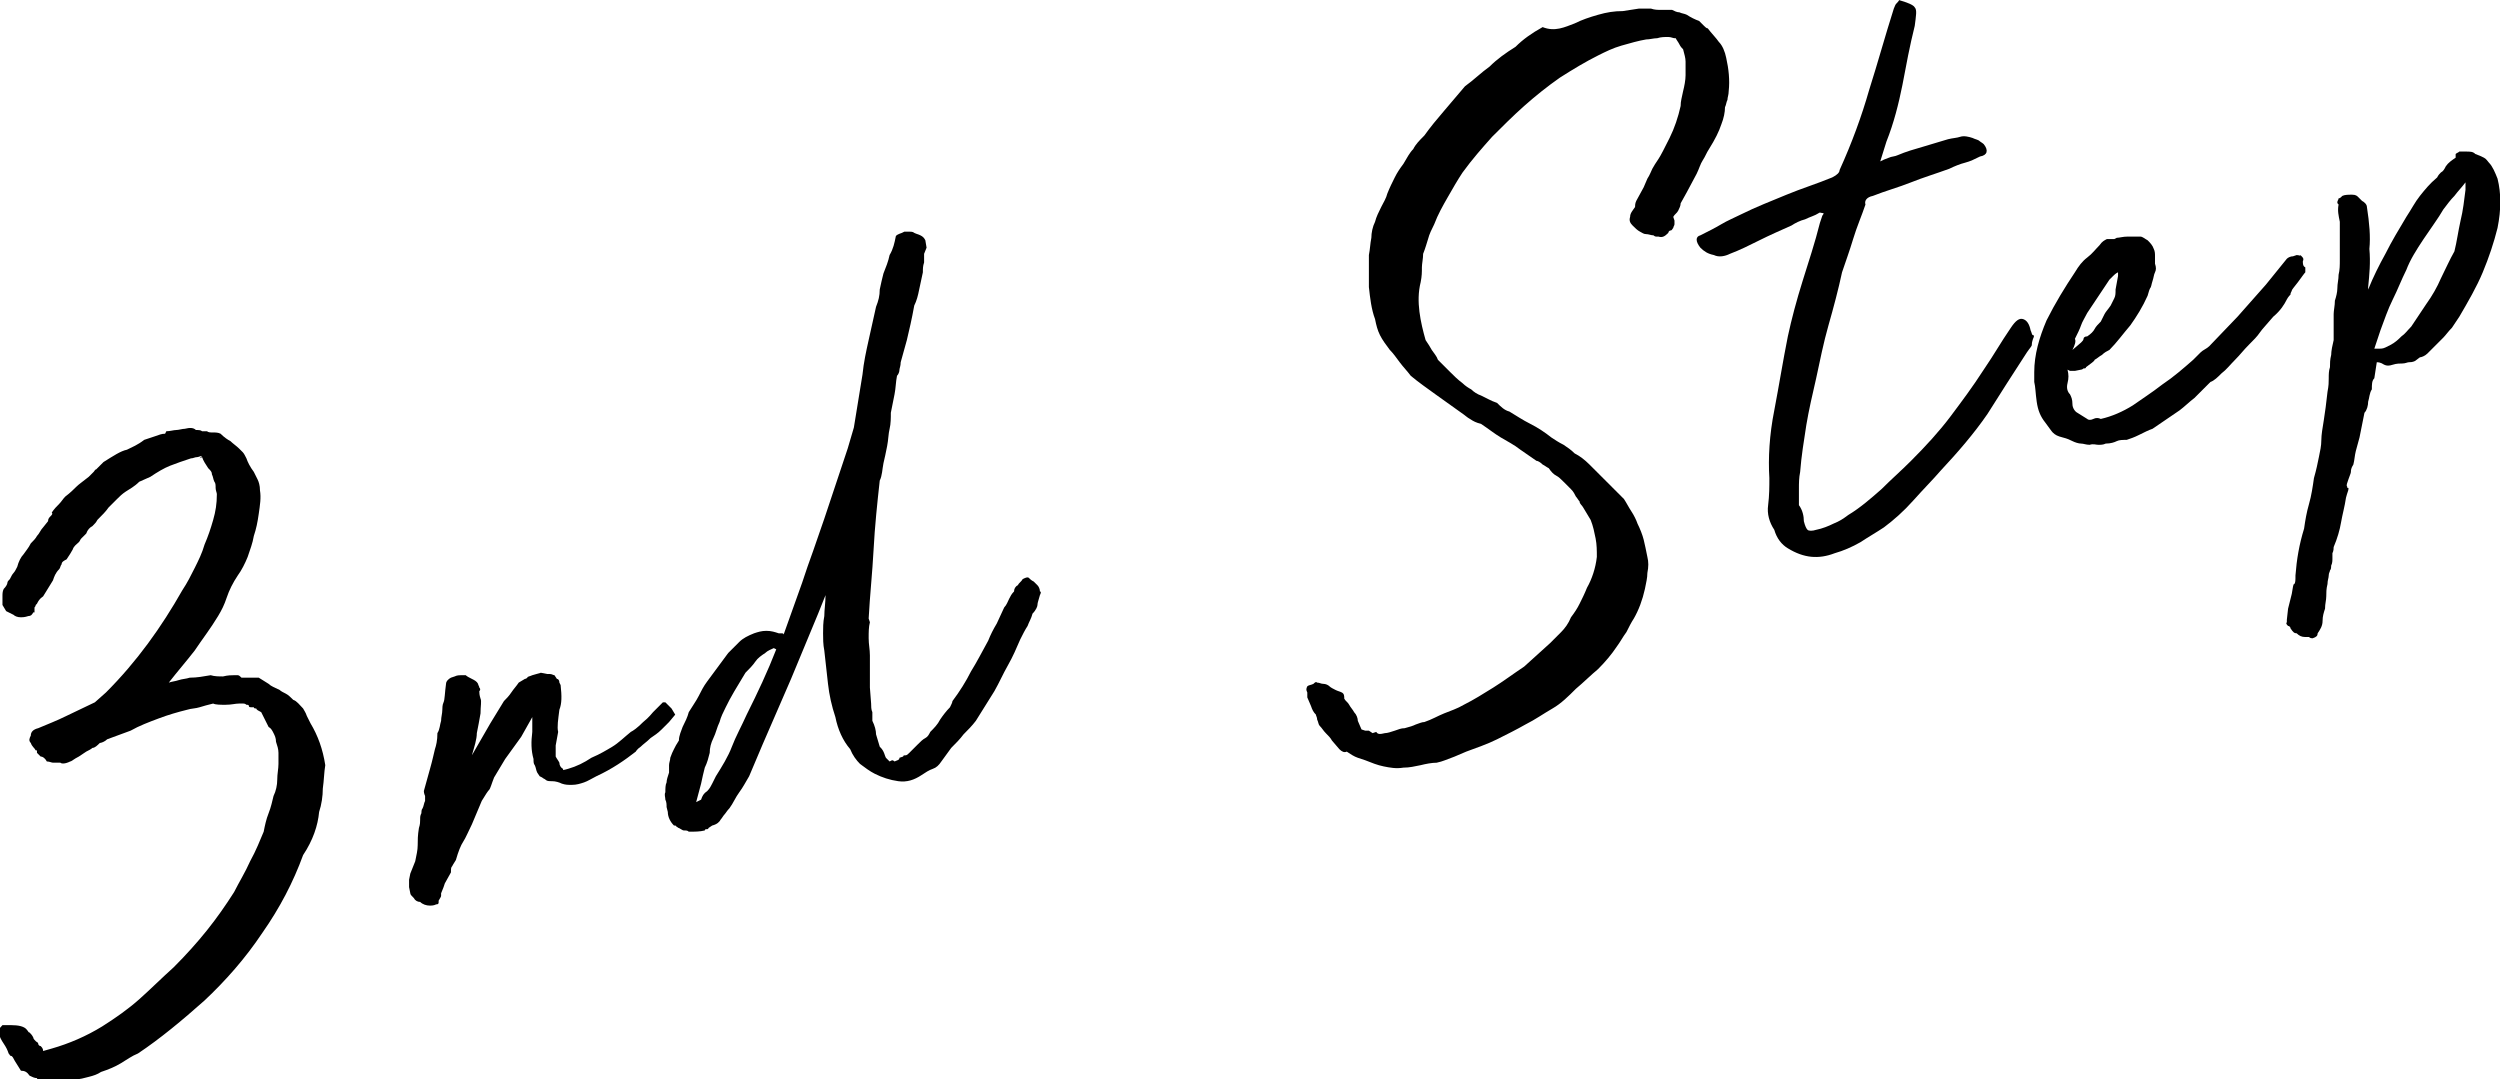 <?xml version="1.0" encoding="utf-8"?>
<!-- Generator: Adobe Illustrator 22.0.1, SVG Export Plug-In . SVG Version: 6.00 Build 0)  -->
<svg version="1.1" xmlns="http://www.w3.org/2000/svg" xmlns:xlink="http://www.w3.org/1999/xlink" x="0px" y="0px"
	 viewBox="0 0 202.9 87.6" style="enable-background:new 0 0 202.9 87.6;" xml:space="preserve">
<style type="text/css">
	.st0{fill:#FFE98F;}
	.st1{clip-path:url(#SVGID_2_);}
	.st2{fill:url(#);}
	.st3{fill:#FFEBE7;}
	.st4{opacity:0.2;fill:url(#);}
	.st5{fill:#F8A884;}
	.st6{clip-path:url(#SVGID_4_);}
	.st7{fill:#303030;}
	.st8{fill:#FFD59E;}
	.st9{fill:#AED7FF;}
	.st10{fill:#FFCC3D;}
	.st11{fill:#FFA89B;}
	.st12{opacity:0.75;}
	.st13{stroke:#000000;}
	.st14{fill:#FFFFFF;stroke:#000000;}
	.st15{fill:#4D5869;}
	.st16{fill:#FFFFFF;stroke:#000000;stroke-miterlimit:10;}
	.st17{fill:#1A1818;}
	.st18{opacity:0.57;fill:url(#);}
	.st19{clip-path:url(#SVGID_8_);}
	.st20{clip-path:url(#SVGID_12_);}
	.st21{stroke:#000000;stroke-miterlimit:10;}
	.st22{clip-path:url(#SVGID_14_);}
	.st23{clip-path:url(#SVGID_16_);}
	.st24{clip-path:url(#SVGID_20_);}
	.st25{clip-path:url(#SVGID_22_);}
	.st26{fill:#FFBCD2;}
	.st27{fill:#8AFFE3;}
	.st28{fill:#FFD5A1;}
	.st29{fill:none;stroke:#000000;stroke-width:2;stroke-miterlimit:10;}
	.st30{clip-path:url(#SVGID_26_);}
	.st31{clip-path:url(#SVGID_30_);}
	.st32{clip-path:url(#SVGID_32_);}
	.st33{clip-path:url(#SVGID_34_);}
	.st34{clip-path:url(#SVGID_36_);}
	.st35{fill:#D80C18;}
	.st36{fill:#004EA2;}
	.st37{clip-path:url(#SVGID_42_);}
	.st38{clip-path:url(#SVGID_44_);}
	.st39{clip-path:url(#SVGID_48_);}
	.st40{clip-path:url(#SVGID_52_);}
	.st41{clip-path:url(#SVGID_54_);}
	.st42{clip-path:url(#SVGID_56_);}
	.st43{clip-path:url(#SVGID_60_);}
	.st44{clip-path:url(#SVGID_62_);}
	.st45{clip-path:url(#SVGID_66_);}
	.st46{clip-path:url(#SVGID_70_);}
	.st47{clip-path:url(#SVGID_72_);}
	.st48{clip-path:url(#SVGID_74_);}
	.st49{clip-path:url(#SVGID_76_);}
	.st50{fill:#565454;}
	.st51{fill:#565454;stroke:#565454;stroke-width:0.305;}
	.st52{fill:#FF2874;}
	.st53{fill:#FFFFFF;}
	.st54{fill:#2A2A2B;}
	.st55{fill:#020101;}
	.st56{clip-path:url(#SVGID_82_);}
	.st57{fill:#C88366;}
	.st58{fill:#922111;}
	.st59{fill:#922111;stroke:#FFFFFF;stroke-width:0.13;}
	.st60{fill:none;stroke:#231815;stroke-width:1.314;stroke-miterlimit:10;}
	.st61{clip-path:url(#SVGID_84_);}
</style>
<g id="レイヤー_1">
	<g>
		<path d="M13.5,35c0.3,0,0.6-0.1,0.8-0.1s0.5-0.1,0.7-0.1c0.4-0.1,0.7-0.1,0.9,0.1c0.2,0,0.4,0,0.5,0.1c0.1,0,0.3,0,0.4,0
			c0.1,0.1,0.3,0.1,0.5,0.1c0.2,0,0.4,0,0.6,0.1c0.3,0.3,0.6,0.5,0.8,0.6c0.2,0.2,0.5,0.4,0.7,0.6c0.1,0.1,0.2,0.2,0.3,0.3
			c0.1,0.1,0.2,0.3,0.3,0.5c0.1,0.3,0.3,0.7,0.6,1.1c0.1,0.2,0.2,0.4,0.3,0.6c0.1,0.2,0.2,0.5,0.2,0.9c0.1,0.6,0,1.2-0.1,1.9
			s-0.2,1.2-0.4,1.8c-0.1,0.6-0.3,1.1-0.5,1.7c-0.2,0.5-0.5,1.1-0.8,1.5c-0.4,0.6-0.7,1.2-0.9,1.8S18,49.5,17.7,50
			c-0.6,1-1.3,1.9-1.9,2.8c-0.7,0.9-1.4,1.7-2.1,2.6c0.3-0.1,0.5-0.1,0.8-0.2s0.6-0.1,0.9-0.2c0.6,0,1.1-0.1,1.7-0.2
			c0.3,0.1,0.7,0.1,1,0.1c0.4-0.1,0.7-0.1,0.9-0.1c0.1,0,0.3,0,0.3,0c0.1,0,0.2,0.1,0.3,0.2c0.3,0,0.5,0,0.7,0c0.2,0,0.5,0,0.7,0
			c0.3,0.2,0.5,0.3,0.8,0.5c0.2,0.2,0.5,0.3,0.9,0.5c0.1,0.1,0.3,0.2,0.5,0.3c0.2,0.1,0.4,0.3,0.6,0.5c0.3,0.1,0.5,0.4,0.8,0.7
			c0.1,0.2,0.2,0.3,0.3,0.6c0.1,0.2,0.2,0.4,0.3,0.6c0.6,1,1,2.1,1.2,3.4c-0.1,0.6-0.1,1.2-0.2,1.9c0,0.6-0.1,1.3-0.3,1.9
			c-0.1,1.1-0.5,2.3-1.3,3.5c-0.8,2.2-1.9,4.3-3.3,6.3c-1.4,2.1-3,3.9-4.7,5.5c-1.8,1.6-3.6,3.1-5.4,4.3c-0.5,0.2-0.9,0.5-1.4,0.8
			c-0.5,0.3-1,0.5-1.6,0.7c-0.3,0.2-0.6,0.3-1,0.4s-0.7,0.2-1.1,0.2c-0.2,0.1-0.5,0.1-0.7,0.1c-0.2,0-0.5,0-0.8,0
			c-0.2,0-0.3,0-0.5,0c-0.1,0-0.3,0-0.4-0.1c-0.1,0-0.2,0-0.4,0c-0.2,0-0.3,0-0.3-0.1c-0.2,0-0.4-0.1-0.6-0.2
			C2.2,87,2,86.9,1.7,86.9l-0.5-0.8c-0.1-0.2-0.2-0.4-0.3-0.4s-0.1-0.1-0.2-0.2c-0.1-0.3-0.2-0.5-0.4-0.8c-0.2-0.3-0.3-0.5-0.4-0.8
			c-0.1-0.2,0-0.4,0.3-0.7l0.7,0c0.6,0,1.1,0.1,1.3,0.4c0.1,0.1,0.1,0.2,0.2,0.2c0.1,0.1,0.2,0.2,0.3,0.4c0,0.1,0.1,0.2,0.2,0.3
			c0.1,0.1,0.2,0.1,0.2,0.2c0,0.1,0.1,0.2,0.2,0.2c0.1,0.1,0.2,0.2,0.2,0.4l0.7-0.2c1.4-0.4,2.8-1,4.1-1.8c1.1-0.7,2.1-1.4,3-2.2
			c0.9-0.8,1.8-1.7,2.8-2.6c1-1,1.9-2,2.7-3c0.8-1,1.5-2,2.2-3.1c0.4-0.8,0.9-1.6,1.3-2.5c0.5-0.9,0.8-1.7,1.1-2.4
			c0.1-0.5,0.2-1,0.4-1.5c0.2-0.5,0.3-1,0.4-1.4c0.2-0.4,0.3-0.9,0.3-1.3c0-0.5,0.1-0.9,0.1-1.3c0-0.3,0-0.6,0-0.9
			c0-0.3-0.1-0.6-0.2-0.9c0-0.3-0.1-0.5-0.2-0.7c-0.1-0.2-0.2-0.4-0.4-0.5c-0.1-0.2-0.2-0.4-0.3-0.6c-0.1-0.2-0.2-0.4-0.3-0.6
			c-0.2-0.1-0.4-0.2-0.4-0.3c-0.1,0-0.2,0-0.2-0.1c-0.1,0-0.1,0-0.2,0c-0.1,0-0.2,0-0.2-0.1c0-0.1-0.1-0.1-0.2-0.1
			c-0.1-0.1-0.2-0.1-0.3-0.1c-0.1,0-0.2,0-0.3,0c-0.3,0-0.6,0.1-1.1,0.1c-0.4,0-0.8,0-1-0.1c-0.4,0.1-0.8,0.2-1.1,0.3
			c-0.3,0.1-0.7,0.1-1,0.2c-0.8,0.2-1.5,0.4-2.3,0.7c-0.8,0.3-1.6,0.6-2.3,1L8.7,60c-0.2,0.2-0.5,0.3-0.6,0.3
			c-0.2,0.2-0.4,0.4-0.6,0.4c-0.1,0.1-0.3,0.2-0.5,0.3l-0.6,0.4c-0.4,0.2-0.6,0.4-0.7,0.4C5.3,62,5,62,4.9,61.9c-0.2,0-0.4,0-0.6,0
			c-0.1,0-0.3-0.1-0.5-0.1c-0.1-0.2-0.3-0.4-0.5-0.4c0,0-0.1-0.1-0.3-0.3l0-0.2c0,0-0.1,0-0.1,0c-0.1-0.2-0.3-0.3-0.4-0.6
			c-0.2-0.2-0.1-0.4,0-0.6c0-0.3,0.2-0.5,0.6-0.6c0.7-0.3,1.5-0.6,2.3-1c0.8-0.4,1.5-0.7,2.3-1.1l0.9-0.8c2.5-2.5,4.5-5.3,6.2-8.3
			c0.4-0.6,0.7-1.2,1-1.8c0.3-0.6,0.6-1.2,0.8-1.9c0.3-0.7,0.5-1.3,0.7-2c0.2-0.7,0.3-1.3,0.3-2.1c0-0.1-0.1-0.3-0.1-0.5
			c0-0.2,0-0.4-0.1-0.5c-0.1-0.2-0.1-0.4-0.2-0.6c0-0.2-0.1-0.3-0.3-0.5c-0.2-0.3-0.4-0.6-0.5-0.9l-0.2,0.1L16.4,37
			c-0.1,0-0.3,0.1-0.4,0.1c-0.2,0-0.3,0.1-0.5,0.1c-0.6,0.2-1.2,0.4-1.7,0.6c-0.5,0.2-1,0.5-1.6,0.9l-0.9,0.4
			c-0.4,0.4-0.8,0.6-1.1,0.8c-0.3,0.2-0.5,0.4-0.7,0.6c-0.2,0.2-0.4,0.4-0.7,0.7c-0.2,0.3-0.5,0.6-0.9,1c-0.1,0.2-0.2,0.3-0.4,0.5
			C7.3,42.8,7.1,43,7,43.3c-0.2,0.2-0.3,0.3-0.4,0.4c-0.1,0.1-0.1,0.2-0.2,0.3c-0.2,0.2-0.4,0.3-0.5,0.6c-0.1,0.2-0.3,0.5-0.5,0.8
			C5.2,45.5,5,45.6,5,45.8c-0.1,0.1-0.1,0.3-0.2,0.4c-0.3,0.3-0.4,0.6-0.5,0.9l-0.8,1.3C3.2,48.6,3.1,48.8,3,49
			c-0.1,0.1-0.1,0.1-0.1,0.1c0,0,0,0.1-0.1,0.2c0,0.1,0,0.2,0,0.2c0,0.1,0,0.1,0,0.2l-0.1,0c-0.1,0.2-0.2,0.3-0.4,0.3
			c-0.3,0.1-0.5,0.1-0.6,0.1c-0.3,0-0.5-0.1-0.6-0.2c-0.2-0.1-0.4-0.2-0.6-0.3l-0.3-0.5c0-0.2,0-0.5,0-0.7c0-0.2,0-0.4,0.1-0.6
			c0.2-0.2,0.3-0.4,0.3-0.5c0-0.1,0.1-0.2,0.2-0.3c0.1-0.2,0.2-0.4,0.3-0.5c0.1-0.1,0.2-0.3,0.3-0.5c0.1-0.4,0.3-0.8,0.5-1
			c0.2-0.3,0.4-0.5,0.6-0.9c0.2-0.2,0.4-0.4,0.5-0.6c0.2-0.2,0.3-0.5,0.5-0.7l0.4-0.5c0-0.2,0.1-0.3,0.2-0.4s0.2-0.2,0.1-0.3
			c0.2-0.3,0.4-0.5,0.6-0.7c0.2-0.2,0.3-0.4,0.5-0.6c0.4-0.3,0.7-0.6,0.9-0.8c0.2-0.2,0.5-0.4,1-0.8c0.2-0.2,0.3-0.3,0.4-0.4
			c0.1-0.1,0.1-0.2,0.2-0.2c0.1-0.1,0.1-0.1,0.2-0.2c0.1-0.1,0.2-0.2,0.4-0.4c0.8-0.5,1.4-0.9,1.9-1c0.4-0.2,0.9-0.4,1.4-0.8
			c0.3-0.1,0.6-0.2,0.9-0.3c0.3-0.1,0.5-0.2,0.8-0.2L13.5,35z"/>
		<path d="M54.8,58l-0.5,0.6c-0.1,0.1-0.3,0.3-0.6,0.6s-0.6,0.5-0.9,0.7c-0.3,0.3-0.6,0.5-0.8,0.7c-0.3,0.2-0.4,0.4-0.4,0.4
			c-0.9,0.7-1.9,1.4-3.2,2c-0.4,0.2-0.7,0.4-1,0.5c-0.3,0.1-0.6,0.2-1,0.2c-0.3,0-0.5,0-0.8-0.1c-0.2-0.1-0.5-0.2-0.8-0.2
			c-0.2,0-0.4,0-0.5-0.1c-0.1-0.1-0.2-0.1-0.3-0.2L43.8,63l-0.2-0.3c-0.1-0.2-0.1-0.4-0.2-0.6c-0.1-0.1-0.1-0.3-0.1-0.5
			c-0.2-0.7-0.2-1.4-0.1-2.2c0-0.5,0-0.9,0-1.2l-0.9,1.6L41,61.6l-0.9,1.5c-0.2,0.5-0.3,0.9-0.4,1c-0.1,0.1-0.3,0.4-0.6,0.9
			l-0.8,1.9c-0.3,0.6-0.5,1.1-0.7,1.4c-0.2,0.3-0.4,0.8-0.6,1.5c-0.2,0.3-0.3,0.5-0.3,0.5c-0.1,0.1-0.1,0.2-0.1,0.5l-0.5,0.9L36,72
			l-0.2,0.5c0,0.1,0,0.2,0,0.2c0,0.1-0.1,0.2-0.2,0.4l0,0.1c0,0.1,0,0.2-0.2,0.2c-0.2,0.1-0.4,0.1-0.5,0.1c-0.3,0-0.6-0.1-0.8-0.3
			c-0.2,0-0.4-0.1-0.5-0.3c-0.2-0.2-0.3-0.3-0.3-0.4L33.2,72c0-0.1,0-0.2,0-0.3c0-0.1,0-0.2,0-0.3l0.1-0.5l0.4-1
			c0.1-0.5,0.2-0.9,0.2-1.3c0-0.4,0-0.8,0.1-1.4c0.1-0.3,0.1-0.5,0.1-0.7c0-0.2,0-0.3,0.1-0.5c0-0.1,0-0.3,0.1-0.4
			c0.1-0.2,0.1-0.4,0.2-0.6c0-0.2,0-0.4,0-0.4c0,0-0.1-0.2-0.1-0.4l0.5-1.8c0.2-0.7,0.3-1.2,0.4-1.6c0.1-0.3,0.2-0.7,0.2-1.3
			c0.2-0.3,0.2-0.7,0.3-1c0-0.3,0.1-0.6,0.1-0.9c0-0.1,0-0.4,0.1-0.6s0.1-0.8,0.2-1.5c0-0.2,0.2-0.4,0.4-0.5l0.3-0.1
			c0.2-0.1,0.4-0.1,0.5-0.1c0.1,0,0.2,0,0.4,0c0.1,0.1,0.3,0.2,0.5,0.3c0.2,0.1,0.4,0.2,0.5,0.4c0,0.1,0.1,0.2,0.1,0.3
			c0.1,0.1,0.1,0.2,0,0.3c0,0.1,0,0.3,0.1,0.6c0.1,0.2,0,0.6,0,1.2c-0.1,0.6-0.2,1.1-0.3,1.6c0,0.5-0.2,1.1-0.4,1.8l1.5-2.6l1.1-1.8
			c0.2-0.2,0.4-0.4,0.6-0.7c0.2-0.3,0.4-0.5,0.6-0.8l0.5-0.3c0.1,0,0.2-0.1,0.2-0.1c0-0.1,0.2-0.1,0.4-0.2l0.7-0.2l0.5,0.1
			c0,0,0.1,0,0.2,0c0.2,0,0.3,0.1,0.4,0.1l0.2,0.3c0.1,0,0.2,0.1,0.2,0.3l0.1,0.2c0.1,0.9,0.1,1.5-0.1,2c-0.1,0.8-0.2,1.4-0.1,1.8
			l-0.2,1.1l0,0.9c0.1,0.2,0.2,0.3,0.3,0.5c0,0.2,0.1,0.4,0.3,0.5l0,0.1l0.4-0.1c0.7-0.2,1.3-0.5,1.9-0.9c0.7-0.3,1.2-0.6,1.7-0.9
			s1-0.8,1.5-1.2c0.2-0.1,0.5-0.3,1-0.8c0.5-0.4,0.7-0.7,0.8-0.8l0.8-0.8L54,57l0.5,0.5L54.8,58z"/>
		<path d="M72.7,19.2c0-0.1,0.2-0.2,0.5-0.3l0.2-0.1c0.1,0,0.2,0,0.4,0c0.1,0,0.3,0,0.4,0.1c0.2,0.1,0.3,0.1,0.5,0.2
			c0.2,0.1,0.3,0.2,0.4,0.4l0.1,0.6L75,20.6l0,0.1L75,21.3c-0.1,0.3-0.1,0.5-0.1,0.8c-0.1,0.5-0.2,0.9-0.3,1.4
			c-0.1,0.5-0.2,0.9-0.4,1.3c-0.1,0.6-0.2,1-0.3,1.5c-0.1,0.4-0.2,0.9-0.3,1.3l-0.5,1.8c0,0.3-0.1,0.5-0.1,0.6
			c0,0.2-0.1,0.4-0.2,0.5c-0.1,0.5-0.1,1-0.2,1.5c-0.1,0.5-0.2,1-0.3,1.5c0,0.4,0,0.9-0.1,1.3s-0.1,0.9-0.2,1.4
			c-0.1,0.5-0.2,1-0.3,1.4c-0.1,0.5-0.1,1-0.3,1.4c-0.2,1.8-0.4,3.7-0.5,5.6s-0.3,3.7-0.4,5.6l0.1,0.3c-0.1,0.4-0.1,0.8-0.1,1.3
			c0,0.5,0.1,0.9,0.1,1.4c0,0.4,0,0.9,0,1.3c0,0.5,0,0.9,0,1.3l0.1,1.3c0,0.2,0,0.5,0.1,0.7c0,0.2,0,0.4,0,0.7
			c0.2,0.4,0.3,0.8,0.3,1.1c0.1,0.3,0.2,0.7,0.3,1c0.1,0.1,0.2,0.2,0.3,0.4c0.1,0.2,0.1,0.3,0.2,0.5l0.3,0.3l0.2-0.1
			c0,0,0.1,0,0.2,0.1c0.2-0.1,0.4-0.1,0.4-0.3l0.3-0.1c0-0.1,0.1-0.1,0.2-0.1c0.1,0,0.2-0.1,0.3-0.2l0.7-0.7
			c0.2-0.2,0.4-0.4,0.6-0.5c0.2-0.1,0.3-0.3,0.4-0.5c0.3-0.3,0.6-0.6,0.8-1c0.2-0.3,0.5-0.7,0.8-1c0.1-0.2,0.2-0.4,0.2-0.5
			c0.6-0.8,1.1-1.6,1.5-2.4c0.5-0.8,0.9-1.6,1.4-2.5c0.2-0.5,0.4-0.9,0.7-1.4c0.2-0.4,0.4-0.9,0.6-1.3c0.2-0.2,0.3-0.5,0.4-0.7
			c0.1-0.2,0.2-0.4,0.4-0.6c0-0.2,0.1-0.4,0.3-0.5c0.1-0.2,0.3-0.3,0.4-0.5c0.2-0.1,0.4-0.2,0.5-0.1c0.1,0.1,0.2,0.2,0.4,0.3
			c0.1,0.1,0.2,0.2,0.3,0.3c0.1,0.1,0.2,0.3,0.2,0.5c0.1,0,0.1,0.1,0,0.3c-0.1,0.4-0.2,0.6-0.2,0.8c0,0.1-0.1,0.4-0.4,0.7
			c-0.1,0.4-0.3,0.7-0.4,1c-0.2,0.3-0.4,0.7-0.6,1.1c-0.3,0.7-0.6,1.4-1,2.1c-0.4,0.7-0.7,1.4-1.1,2.1l-1.5,2.4
			c-0.3,0.4-0.7,0.8-1,1.1c-0.3,0.4-0.6,0.7-1,1.1l-0.8,1.1c-0.2,0.3-0.4,0.5-0.7,0.6c-0.3,0.1-0.6,0.3-0.9,0.5
			c-0.6,0.4-1.2,0.6-1.9,0.5s-1.3-0.3-1.9-0.6c-0.4-0.2-0.8-0.5-1.2-0.8c-0.3-0.3-0.6-0.7-0.8-1.2c-0.6-0.7-1-1.6-1.2-2.6
			c-0.3-0.9-0.5-1.8-0.6-2.7c-0.1-0.9-0.2-1.8-0.3-2.7c-0.1-0.5-0.1-1-0.1-1.4c0-0.4,0-0.9,0.1-1.4c0-0.5,0.1-1.1,0.1-1.7l-0.6,1.5
			l-2.2,5.3l-2.3,5.3L60.8,63c-0.3,0.5-0.5,0.9-0.8,1.3c-0.3,0.4-0.5,0.9-0.8,1.3c-0.2,0.2-0.3,0.4-0.4,0.5
			c-0.1,0.1-0.2,0.3-0.3,0.4c-0.1,0.2-0.3,0.4-0.7,0.5l-0.3,0.2c0,0.1-0.1,0.1-0.2,0.1c0,0-0.1,0-0.1,0.1c-0.4,0.1-0.8,0.1-1.3,0.1
			c-0.1-0.1-0.2-0.1-0.4-0.1c-0.1,0-0.2-0.1-0.4-0.2c-0.1,0-0.1-0.1-0.2-0.1C54.9,67,54.8,67,54.7,67c-0.3-0.3-0.5-0.7-0.5-1.1
			l-0.1-0.4c0-0.2,0-0.4-0.1-0.6c0-0.2-0.1-0.4,0-0.6c0-0.3,0-0.6,0.1-0.8c0-0.2,0.1-0.5,0.2-0.8c0-0.2,0-0.4,0-0.6
			c0-0.2,0.1-0.4,0.1-0.6c0.1-0.3,0.2-0.5,0.3-0.7c0.1-0.2,0.2-0.4,0.4-0.7c0-0.4,0.2-0.8,0.3-1.1c0.2-0.4,0.4-0.8,0.5-1.2
			c0.3-0.5,0.6-0.9,0.8-1.3c0.2-0.4,0.4-0.8,0.7-1.2l1.7-2.3c0.3-0.3,0.6-0.6,0.9-0.9c0.3-0.3,0.7-0.5,1.2-0.7
			c0.3-0.1,0.6-0.2,1-0.2c0.4,0,0.7,0.1,1,0.2c0.1,0,0.1,0,0.2,0c0.1,0,0.2,0,0.2,0.1l1.5-4.2c0.3-0.9,0.6-1.8,0.9-2.6
			c0.3-0.9,0.6-1.7,0.9-2.6l1.9-5.7l0.5-1.7l0.7-4.3c0.1-1,0.3-1.9,0.5-2.8c0.2-0.9,0.4-1.8,0.6-2.7c0.2-0.5,0.3-0.9,0.3-1.4
			c0.1-0.5,0.2-0.9,0.3-1.3c0.2-0.5,0.4-1,0.5-1.5C72.5,20.2,72.6,19.7,72.7,19.2z M62.8,52.6c-0.2,0.1-0.5,0.2-0.7,0.4
			c-0.3,0.2-0.6,0.4-0.8,0.7s-0.5,0.6-0.8,0.9l-0.9,1.5c-0.3,0.5-0.5,0.9-0.7,1.3c-0.2,0.4-0.4,0.8-0.5,1.2
			c-0.2,0.4-0.3,0.9-0.5,1.3c-0.2,0.4-0.3,0.8-0.3,1.2c-0.1,0.4-0.2,0.8-0.4,1.2c-0.1,0.4-0.2,0.8-0.3,1.3l-0.4,1.5l0.4-0.2
			c0.1-0.3,0.2-0.5,0.5-0.7c0.2-0.2,0.3-0.4,0.4-0.6c0.1-0.2,0.2-0.4,0.3-0.6c0.5-0.8,1-1.6,1.3-2.4s0.8-1.7,1.2-2.6
			c0.9-1.8,1.7-3.5,2.4-5.3L62.8,52.6C62.8,52.6,62.8,52.6,62.8,52.6z"/>
		<path d="M127.8,1.9c0.6-0.3,1.2-0.5,1.9-0.7c0.7-0.2,1.3-0.3,2-0.3l1.3-0.2c0.1,0,0.3,0,0.5,0c0.2,0,0.4,0,0.5,0
			c0.3,0.1,0.5,0.1,0.8,0.1c0.2,0,0.5,0,0.9,0c0.2,0.1,0.4,0.2,0.6,0.2c0.2,0.1,0.4,0.1,0.6,0.2c0.3,0.2,0.7,0.4,1,0.5
			c0.2,0.2,0.3,0.3,0.4,0.4c0.1,0.1,0.2,0.2,0.3,0.2c0.3,0.4,0.7,0.8,0.9,1.1c0.3,0.3,0.5,0.8,0.6,1.3c0.2,0.9,0.3,1.8,0.2,2.7
			c0,0.3-0.1,0.5-0.1,0.7c-0.1,0.2-0.1,0.4-0.2,0.6c0,0.4-0.1,0.9-0.3,1.4c-0.2,0.6-0.5,1.2-1,2c-0.2,0.3-0.3,0.6-0.5,0.9
			c-0.2,0.3-0.3,0.7-0.5,1.1l-0.8,1.5l-0.5,0.9c0,0.2-0.1,0.4-0.2,0.6c-0.1,0.2-0.3,0.3-0.4,0.5l0.1,0.3c0,0.1,0,0.2,0,0.3
			c0,0.1-0.1,0.2-0.1,0.3c-0.1,0.1-0.1,0.2-0.2,0.2c-0.1,0-0.2,0.1-0.2,0.2c-0.3,0.3-0.5,0.4-0.8,0.3c-0.1,0-0.1,0-0.2,0
			c0,0-0.1,0-0.2-0.1c-0.2,0-0.4-0.1-0.6-0.1c-0.2,0-0.3-0.1-0.5-0.2c-0.2-0.1-0.4-0.3-0.6-0.5c-0.2-0.2-0.3-0.4-0.2-0.7
			c0-0.3,0.2-0.5,0.4-0.8c0-0.1,0-0.3,0.1-0.5l0.6-1.1l0.3-0.7c0.2-0.3,0.3-0.6,0.4-0.8c0.1-0.2,0.3-0.5,0.5-0.8
			c0.2-0.3,0.5-0.9,0.9-1.7c0.4-0.8,0.7-1.7,0.9-2.6c0-0.4,0.1-0.7,0.2-1.2c0.1-0.4,0.2-0.9,0.2-1.3c0-0.4,0-0.8,0-1.1
			c0-0.3-0.1-0.6-0.2-1c-0.1-0.1-0.2-0.2-0.3-0.4c-0.1-0.2-0.2-0.3-0.3-0.5l-0.1,0c-0.1,0-0.3-0.1-0.5-0.1c-0.3,0-0.6,0-0.9,0.1
			c-0.3,0-0.6,0.1-0.9,0.1c-0.6,0.1-1.3,0.3-2,0.5c-0.7,0.2-1.3,0.5-1.9,0.8c-1,0.5-2,1.1-3.1,1.8c-1,0.7-2,1.5-2.9,2.3
			c-0.9,0.8-1.8,1.7-2.6,2.5c-0.8,0.9-1.6,1.8-2.4,2.9c-0.4,0.6-0.8,1.3-1.2,2c-0.4,0.7-0.8,1.4-1.1,2.2c-0.2,0.4-0.4,0.8-0.5,1.2
			c-0.1,0.3-0.2,0.7-0.4,1.2c0,0.4-0.1,0.8-0.1,1.1c0,0.4,0,0.7-0.1,1.2c-0.2,0.8-0.2,1.6-0.1,2.4c0.1,0.8,0.3,1.6,0.5,2.3
			c0.2,0.3,0.4,0.6,0.5,0.8c0.2,0.3,0.4,0.5,0.5,0.8c0.3,0.3,0.7,0.7,1,1c0.3,0.3,0.6,0.6,1,0.9c0.2,0.2,0.5,0.4,0.7,0.5
			c0.2,0.2,0.5,0.4,0.8,0.5c0.2,0.1,0.4,0.2,0.6,0.3c0.2,0.1,0.4,0.2,0.7,0.3c0.3,0.3,0.6,0.6,1,0.7c0.5,0.3,1.1,0.7,1.7,1
			c0.6,0.3,1.2,0.7,1.7,1.1c0.3,0.2,0.6,0.4,1,0.6c0.3,0.2,0.6,0.4,0.9,0.7c0.4,0.2,0.8,0.5,1.2,0.9c0.4,0.4,0.7,0.7,1,1
			c0.3,0.3,0.6,0.6,0.9,0.9c0.3,0.3,0.6,0.6,0.9,0.9c0.2,0.3,0.4,0.7,0.6,1c0.2,0.3,0.4,0.7,0.5,1c0.2,0.4,0.4,0.9,0.5,1.3
			c0.1,0.4,0.2,0.9,0.3,1.4c0.1,0.4,0.1,0.8,0,1.3c0,0.4-0.1,0.8-0.2,1.3c-0.2,0.9-0.5,1.7-0.9,2.4c-0.2,0.3-0.4,0.7-0.6,1.1
			c-0.3,0.4-0.5,0.8-0.8,1.2c-0.4,0.6-0.9,1.2-1.5,1.8c-0.6,0.5-1.2,1.1-1.8,1.6c-0.6,0.6-1.2,1.2-1.9,1.6c-0.7,0.4-1.4,0.9-2.2,1.3
			c-0.7,0.4-1.5,0.8-2.3,1.2c-0.8,0.4-1.7,0.7-2.5,1c-0.5,0.2-0.9,0.4-1.2,0.5s-0.7,0.3-1.2,0.4c-0.4,0-0.9,0.1-1.3,0.2
			c-0.5,0.1-0.9,0.2-1.4,0.2c-0.6,0.1-1.1,0-1.6-0.1c-0.5-0.1-1-0.3-1.5-0.5l-0.6-0.2c-0.3-0.1-0.6-0.3-0.9-0.5
			c-0.2,0.1-0.4,0-0.6-0.2l-0.6-0.7c-0.1-0.2-0.3-0.4-0.5-0.6s-0.3-0.4-0.5-0.6c-0.1-0.1-0.1-0.3-0.2-0.5c0-0.2-0.1-0.3-0.1-0.4
			c-0.2-0.2-0.3-0.4-0.4-0.7c-0.1-0.2-0.2-0.5-0.3-0.7c0-0.1,0-0.3,0-0.4c-0.1-0.2-0.1-0.3,0-0.5c0.1-0.1,0.3-0.1,0.5-0.2
			c0.1-0.1,0.2-0.2,0.3-0.1c0.2,0,0.3,0.1,0.5,0.1c0.2,0,0.4,0.1,0.5,0.2c0.1,0.1,0.3,0.2,0.5,0.3c0.2,0.1,0.3,0.1,0.5,0.2
			c0.2,0.1,0.2,0.3,0.2,0.5c0.1,0.2,0.3,0.3,0.4,0.5c0.1,0.2,0.3,0.4,0.4,0.6c0.2,0.2,0.3,0.5,0.3,0.7c0.1,0.2,0.2,0.5,0.3,0.7
			l0.3,0.1c0.1,0,0.1,0,0.2,0l0.1,0l0.3,0.2l0.3-0.1c0.1,0.2,0.3,0.2,0.7,0.1c0.2,0,0.5-0.1,0.8-0.2c0.3-0.1,0.5-0.2,0.8-0.2
			c0.4-0.1,0.7-0.2,0.9-0.3c0.3-0.1,0.5-0.2,0.7-0.2c0.6-0.2,1.1-0.5,1.6-0.7c0.5-0.2,1.1-0.4,1.6-0.7c0.8-0.4,1.6-0.9,2.4-1.4
			c0.8-0.5,1.6-1.1,2.5-1.7l2.1-1.9c0.3-0.3,0.6-0.6,0.9-0.9c0.3-0.3,0.6-0.7,0.8-1.2c0.3-0.4,0.5-0.7,0.7-1.1
			c0.2-0.4,0.4-0.8,0.6-1.3c0.4-0.7,0.7-1.6,0.8-2.5c0-0.5,0-1-0.1-1.5c-0.1-0.5-0.2-1-0.4-1.5l-0.6-1c-0.1-0.2-0.3-0.3-0.3-0.5
			c-0.1-0.1-0.2-0.3-0.3-0.4c-0.1-0.2-0.2-0.4-0.4-0.6c-0.2-0.2-0.4-0.4-0.6-0.6c-0.2-0.2-0.4-0.4-0.6-0.5c-0.2-0.1-0.4-0.3-0.6-0.6
			c-0.2-0.1-0.3-0.2-0.5-0.3c-0.2-0.2-0.4-0.3-0.5-0.3l-1.3-0.9c-0.5-0.4-1.1-0.7-1.6-1c-0.5-0.3-1-0.7-1.6-1.1
			c-0.4-0.1-0.6-0.2-0.9-0.4c-0.2-0.1-0.4-0.3-0.7-0.5c-0.7-0.5-1.4-1-2.1-1.5s-1.4-1-2-1.5c-0.3-0.4-0.6-0.7-0.9-1.1
			c-0.3-0.4-0.5-0.7-0.8-1c-0.3-0.4-0.6-0.8-0.8-1.2c-0.2-0.4-0.3-0.8-0.4-1.3c-0.3-0.8-0.4-1.7-0.5-2.6c0-0.9,0-1.8,0-2.6
			c0.1-0.5,0.1-0.9,0.2-1.4c0-0.4,0.1-0.9,0.3-1.3c0.1-0.4,0.3-0.8,0.5-1.2c0.2-0.4,0.4-0.7,0.5-1.1c0.2-0.5,0.4-0.9,0.6-1.3
			c0.2-0.4,0.4-0.7,0.7-1.1c0.3-0.5,0.5-0.9,0.8-1.2c0.2-0.4,0.5-0.7,0.9-1.1c0.5-0.7,1-1.3,1.6-2s1.1-1.3,1.7-2
			c0.7-0.5,1.3-1.1,2-1.6c0.6-0.6,1.3-1.1,2.1-1.6c0.6-0.6,1.3-1.1,2.2-1.6C126.2,2.6,127,2.2,127.8,1.9z"/>
		<path d="M154.1,0c0.7,0.2,1.2,0.4,1.3,0.6c0.2,0.2,0.1,0.7,0,1.5c-0.4,1.6-0.7,3.2-1,4.8c-0.3,1.5-0.7,3.1-1.3,4.6l-0.5,1.6
			c0.2-0.1,0.4-0.2,0.7-0.3c0.2-0.1,0.5-0.1,0.7-0.2c0.7-0.3,1.4-0.5,2.1-0.7c0.7-0.2,1.3-0.4,2-0.6c0.4-0.1,0.7-0.1,1-0.2
			c0.3-0.1,0.7,0,1,0.1c0.2,0.1,0.3,0.1,0.5,0.2c0.1,0.1,0.3,0.2,0.4,0.3c0.4,0.5,0.3,0.9-0.3,1c-0.4,0.2-0.8,0.4-1.2,0.5
			c-0.4,0.1-0.9,0.3-1.3,0.5c-1.1,0.4-2.1,0.7-3.1,1.1c-1,0.4-2.1,0.7-3.1,1.1c-0.5,0.1-0.7,0.4-0.6,0.7c-0.3,0.9-0.7,1.8-1,2.8
			s-0.6,1.8-0.9,2.7c-0.3,1.4-0.7,2.9-1.1,4.3c-0.4,1.4-0.7,2.9-1,4.3c-0.3,1.3-0.6,2.6-0.8,3.8c-0.2,1.3-0.4,2.5-0.5,3.8
			c-0.1,0.5-0.1,0.9-0.1,1.4c0,0.5,0,0.9,0,1.3c0.3,0.4,0.4,0.9,0.4,1.3c0.1,0.4,0.2,0.6,0.3,0.7c0.1,0.1,0.4,0.1,0.7,0
			c0.5-0.1,1-0.3,1.4-0.5c0.5-0.2,0.8-0.4,1.2-0.7c1-0.6,1.9-1.4,2.7-2.1c0.8-0.8,1.6-1.5,2.4-2.3c1.2-1.2,2.3-2.4,3.2-3.6
			c0.9-1.2,1.8-2.4,2.7-3.8c0.4-0.6,0.8-1.2,1.1-1.7c0.3-0.5,0.7-1.1,1.1-1.7c0.4-0.6,0.7-0.8,1-0.7c0.3,0.1,0.5,0.4,0.6,0.9
			c0.1,0.2,0.1,0.4,0.2,0.4c0.1,0,0.1,0.1,0,0.3c-0.1,0.3-0.1,0.4-0.1,0.5c0,0.1-0.2,0.3-0.4,0.6c-1.1,1.7-2.2,3.4-3.2,5
			c-1.1,1.6-2.4,3.1-3.8,4.6c-0.6,0.7-1.4,1.5-2.2,2.4c-0.8,0.9-1.6,1.6-2.4,2.2c-0.6,0.4-1.3,0.8-1.9,1.2c-0.7,0.4-1.4,0.7-2.1,0.9
			c-1.3,0.5-2.5,0.4-3.8-0.4c-0.5-0.3-0.9-0.8-1.1-1.5c-0.4-0.6-0.6-1.3-0.5-2c0.1-0.8,0.1-1.5,0.1-2.2c-0.1-1.6,0-3.5,0.4-5.5
			c0.4-2.1,0.7-4,1.1-6c0.3-1.4,0.7-2.9,1.2-4.5c0.5-1.6,1-3.1,1.4-4.7l0.2-0.6c0.1-0.1,0.1-0.2,0.1-0.2c-0.2,0-0.3-0.1-0.4,0
			c-0.3,0.2-0.7,0.3-1.1,0.5c-0.4,0.1-0.8,0.3-1.1,0.5c-0.9,0.4-1.8,0.8-2.6,1.2c-0.8,0.4-1.6,0.8-2.4,1.1c-0.4,0.2-0.9,0.3-1.3,0.1
			c-0.5-0.1-0.8-0.3-1.1-0.6c-0.4-0.5-0.4-0.9,0-1c0.6-0.3,1.2-0.6,1.7-0.9s1-0.5,1.6-0.8c1.2-0.6,2.5-1.1,3.7-1.6
			c1.2-0.5,2.5-0.9,3.7-1.4c0.4-0.2,0.6-0.4,0.6-0.6c1-2.2,1.8-4.4,2.4-6.5c0.7-2.2,1.3-4.4,2-6.6c0.1-0.2,0.1-0.3,0.2-0.4
			s0.2-0.2,0.3-0.4L154.1,0z"/>
		<path d="M171.6,19.4l0.2-0.1c0.2,0,0.5-0.1,0.9-0.1c0.4,0,0.7,0,1,0c0.2,0,0.4,0.2,0.6,0.3c0.2,0.2,0.4,0.4,0.5,0.7
			c0.1,0.2,0.1,0.4,0.1,0.6c0,0.2,0,0.4,0,0.6c0.1,0.3,0.1,0.5,0,0.7c-0.1,0.2-0.1,0.4-0.2,0.7c-0.1,0.3-0.1,0.5-0.2,0.6
			c-0.1,0.2-0.1,0.3-0.2,0.6c-0.4,0.9-0.9,1.7-1.4,2.4c-0.6,0.7-1.1,1.4-1.7,2c-0.2,0.1-0.4,0.2-0.6,0.4c-0.2,0.1-0.4,0.3-0.6,0.4
			c0,0.1-0.3,0.3-0.7,0.6c0,0.1-0.1,0.1-0.2,0.1c0,0-0.1,0.1-0.2,0.1l-0.5,0.1c-0.1,0-0.2,0-0.2,0c0,0-0.1,0-0.2,0c0,0,0,0-0.2-0.1
			c0.1,0.4,0.1,0.7,0,1.1c-0.1,0.4,0,0.7,0.2,0.9c0.1,0.2,0.2,0.4,0.2,0.8c0,0.3,0.2,0.6,0.4,0.7l0.8,0.5c0.1,0.1,0.3,0.1,0.5,0
			c0.2-0.1,0.4-0.1,0.6,0c0.9-0.2,1.8-0.6,2.6-1.1c0.7-0.5,1.5-1,2.4-1.7c0.9-0.6,1.7-1.3,2.5-2c0.2-0.2,0.4-0.4,0.6-0.6
			c0.2-0.2,0.5-0.3,0.7-0.5l2.3-2.4l2.3-2.6l1.7-2.1c0.1-0.1,0.3-0.2,0.5-0.2l0.3-0.1c0.2,0,0.3,0.1,0.3,0c0,0,0,0,0.1,0.1
			c0.1,0.1,0.2,0.2,0.1,0.4c0,0.2,0,0.4,0.2,0.5l0,0.4c-0.1,0.1-0.3,0.4-0.6,0.8c-0.3,0.4-0.5,0.6-0.5,0.7c-0.1,0.2-0.1,0.2-0.1,0.3
			c0,0-0.2,0.2-0.3,0.4c-0.2,0.4-0.5,0.9-1.1,1.4c-0.5,0.6-0.9,1-1.1,1.3c-0.2,0.3-0.5,0.6-0.9,1c-0.4,0.4-0.7,0.8-1.1,1.2
			c-0.4,0.4-0.7,0.8-1.1,1.1c-0.3,0.3-0.6,0.6-0.9,0.7c-0.5,0.5-1,1-1.3,1.3c-0.4,0.3-0.8,0.7-1.2,1l-2.2,1.5
			c-0.3,0.1-0.7,0.3-1.1,0.5c-0.4,0.2-0.7,0.3-1,0.4c-0.3,0-0.6,0-0.8,0.1c-0.2,0.1-0.5,0.2-0.9,0.2c-0.2,0.1-0.4,0.1-0.6,0.1
			c-0.2,0-0.4-0.1-0.7,0c-0.3,0-0.5-0.1-0.7-0.1c-0.2,0-0.5-0.1-0.7-0.2c-0.2-0.1-0.4-0.2-0.8-0.3c-0.4-0.1-0.6-0.2-0.8-0.4
			c-0.1-0.1-0.3-0.4-0.6-0.8c-0.4-0.5-0.6-1-0.7-1.7s-0.1-1.2-0.2-1.6c0-0.1,0-0.4,0-0.8c0-1.4,0.4-2.8,1-4.2
			c0.7-1.4,1.5-2.7,2.3-3.9c0.3-0.5,0.6-0.9,1-1.2c0.4-0.3,0.7-0.7,1-1c0.2-0.3,0.4-0.4,0.6-0.5L171.6,19.4z M170.6,23.6
			c-0.2,0.3-0.4,0.6-0.6,0.9c-0.2,0.3-0.4,0.6-0.6,0.9c-0.2,0.4-0.4,0.7-0.5,1c-0.1,0.3-0.3,0.7-0.5,1.1c0.1,0.2,0,0.5-0.2,0.9
			l0.7-0.6c0.1-0.1,0.2-0.2,0.2-0.3c0-0.1,0.1-0.2,0.3-0.2c0.3-0.2,0.5-0.4,0.6-0.6c0.1-0.2,0.3-0.4,0.5-0.6
			c0.1-0.2,0.2-0.4,0.3-0.6c0.1-0.2,0.3-0.4,0.5-0.7c0.1-0.2,0.2-0.4,0.3-0.6c0.1-0.2,0.1-0.4,0.1-0.7l0.2-1.1l0-0.3
			c-0.2,0.1-0.3,0.2-0.4,0.3c-0.1,0.1-0.2,0.2-0.3,0.3L170.6,23.6z"/>
		<path d="M199.3,12.5c0.1-0.1,0.2-0.1,0.3-0.2c0.1,0,0.2,0,0.3,0c0.1,0,0.1,0,0.2,0c0.4,0,0.6,0,0.8,0.2c0.3,0.1,0.5,0.2,0.7,0.3
			c0.2,0.1,0.3,0.3,0.4,0.4c0.3,0.3,0.5,0.8,0.7,1.3c0.3,1.2,0.3,2.5,0,4c-0.3,1.2-0.7,2.4-1.2,3.6s-1.2,2.4-1.9,3.6
			c-0.2,0.3-0.4,0.6-0.6,0.9c-0.3,0.3-0.5,0.6-0.7,0.8l-1.3,1.3c-0.2,0.2-0.5,0.3-0.6,0.3l-0.4,0.3c-0.2,0.1-0.4,0.1-0.5,0.1
			c-0.1,0-0.3,0.1-0.5,0.1c-0.2,0-0.5,0-0.8,0.1c-0.3,0.1-0.5,0.1-0.7,0c-0.3-0.2-0.5-0.2-0.6-0.2l-0.2,1.3
			c-0.2,0.2-0.2,0.5-0.2,0.9c-0.2,0.3-0.2,0.7-0.3,1c0,0.3-0.1,0.7-0.3,0.9l-0.4,2c-0.1,0.4-0.2,0.7-0.3,1.1s-0.1,0.7-0.2,1.1
			c-0.2,0.3-0.2,0.5-0.2,0.6s-0.1,0.3-0.2,0.6c-0.1,0.3-0.2,0.5-0.1,0.6c0,0.1,0,0.1,0.1,0.1c0,0,0,0.1,0,0.1c0,0.1-0.1,0.3-0.2,0.7
			c-0.1,0.7-0.3,1.4-0.4,2c-0.1,0.6-0.3,1.3-0.6,2c0,0.1,0,0.3-0.1,0.5c0,0.2,0,0.4,0,0.4c0,0.2,0,0.4-0.1,0.6c0,0.1,0,0.3-0.1,0.4
			c0,0.1-0.1,0.2-0.1,0.4s-0.1,0.4-0.1,0.7c-0.1,0.4-0.1,0.7-0.1,1c0,0.3-0.1,0.6-0.1,1c-0.1,0.3-0.2,0.6-0.2,1c0,0.4-0.2,0.7-0.4,1
			c0,0.2-0.1,0.3-0.4,0.4c-0.1,0-0.2,0-0.3-0.1c-0.1,0-0.2,0-0.3,0c-0.3,0-0.5-0.1-0.7-0.3c-0.2,0-0.3-0.1-0.5-0.4
			c0-0.1-0.1-0.2-0.2-0.2c-0.1-0.1-0.2-0.2-0.1-0.3c0,0,0-0.1,0-0.1c0,0,0-0.1,0-0.1l0.1-0.9l0.3-1.2c0.1-0.5,0.1-0.8,0.2-0.8
			c0.1-0.1,0.1-0.3,0.1-0.7c0.1-1.3,0.3-2.5,0.7-3.8c0.1-0.7,0.2-1.3,0.4-2c0.2-0.7,0.3-1.4,0.4-2.1c0.2-0.7,0.3-1.2,0.4-1.7
			c0.1-0.5,0.2-0.9,0.2-1.4c0-0.4,0.1-1,0.2-1.6c0.1-0.6,0.2-1.4,0.3-2.3c0.1-0.5,0.1-0.8,0.1-1.1c0-0.3,0-0.6,0.1-0.9
			c0-0.3,0-0.6,0.1-1c0-0.3,0.1-0.8,0.2-1.2c0-0.1,0-0.3,0-0.6c0-0.2,0-0.4,0-0.6c0-0.3,0-0.6,0-0.9c0-0.3,0.1-0.7,0.1-1.1
			c0.1-0.3,0.2-0.7,0.2-1c0-0.4,0.1-0.7,0.1-1.1c0.1-0.4,0.1-0.8,0.1-1.2c0-0.4,0-0.7,0-1c0-0.3,0-0.7,0-1c0-0.3,0-0.7,0-1.1
			c-0.1-0.5-0.2-0.9-0.1-1.4c-0.1-0.1-0.1-0.1-0.1-0.2c0-0.1,0.1-0.2,0.1-0.3c0.1,0,0.2-0.1,0.2-0.1c0,0,0.1-0.1,0.1-0.1
			c0.2-0.1,0.5-0.1,0.8-0.1c0.3,0,0.4,0.1,0.5,0.2c0.1,0.1,0.2,0.2,0.3,0.3c0.2,0.1,0.4,0.3,0.4,0.5c0.2,1.3,0.3,2.4,0.2,3.4
			c0.1,1.1,0,2.1-0.1,3.1c0,0.1,0,0.1,0,0.2c0.4-1,0.9-2,1.4-2.9c0.5-1,1.1-2,1.7-3c0.4-0.6,0.7-1.2,1.1-1.7c0.4-0.5,0.8-1,1.4-1.5
			c0.1-0.2,0.2-0.3,0.3-0.4c0.2-0.1,0.3-0.3,0.4-0.5c0.2-0.3,0.5-0.5,0.8-0.7L199.3,12.5z M200.1,14.8c-0.3,0.4-0.6,0.7-0.9,1.1
			c-0.3,0.3-0.6,0.7-0.9,1.1c-0.4,0.7-1,1.5-1.6,2.4c-0.6,0.9-1.1,1.7-1.4,2.5c-0.4,0.8-0.7,1.6-1.1,2.4c-0.4,0.8-0.7,1.7-1,2.5
			l-0.5,1.5c0.1,0,0.3,0,0.4,0c0.1,0,0.3,0,0.5-0.1L194,28c0.4-0.2,0.7-0.5,0.9-0.7c0.3-0.2,0.5-0.5,0.8-0.8
			c0.2-0.3,0.4-0.6,0.6-0.9c0.2-0.3,0.4-0.6,0.6-0.9c0.5-0.7,0.9-1.4,1.2-2.1c0.4-0.8,0.7-1.5,1.1-2.2c0.2-0.8,0.3-1.6,0.5-2.5
			c0.2-0.8,0.3-1.7,0.4-2.5L200.1,14.8z"/>
	</g>
</g>
<g id="レイヤー_2">
</g>
<g id="レイヤー_3">
</g>
<g id="レイヤー_4">
</g>
</svg>
